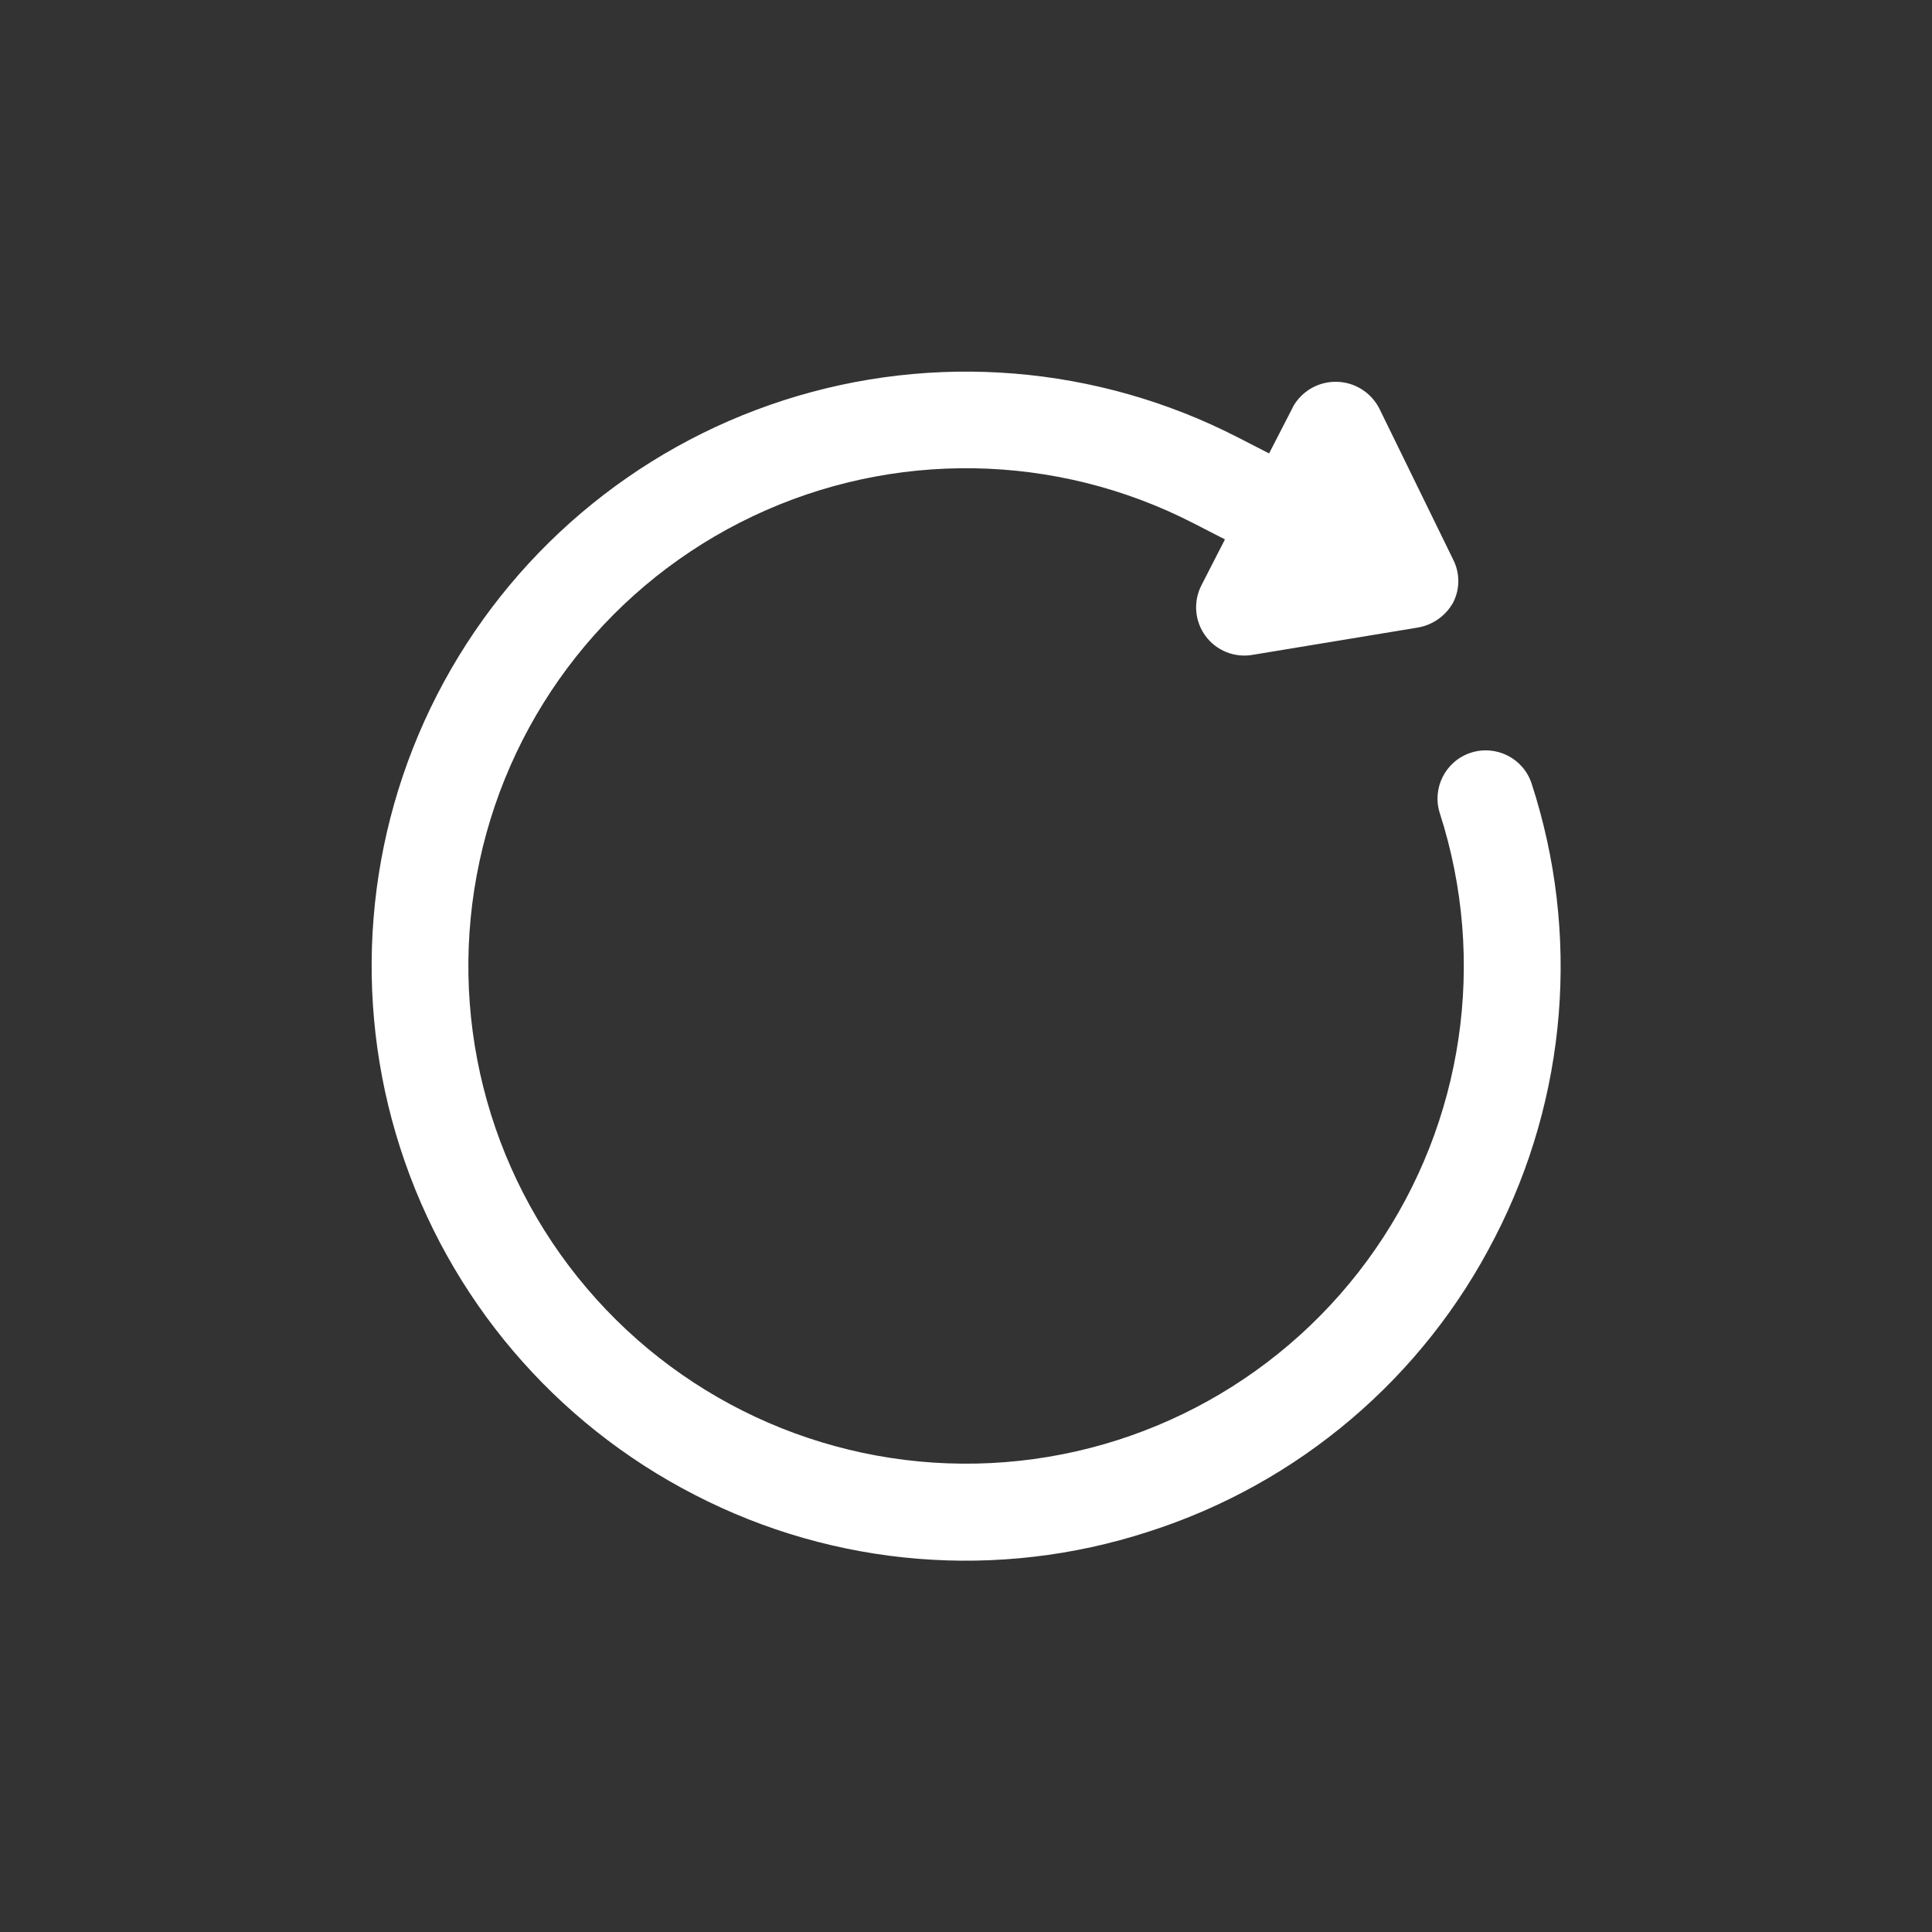 <?xml version="1.0" encoding="UTF-8"?>
<svg width="100pt" height="100pt" version="1.1" viewBox="0 0 100 100" xmlns="http://www.w3.org/2000/svg">
 <rect x="0" y="0" width="100" height="100" fill="#333333" stroke="none"/>
 <path d="m77.379 64.039c-3.707 7.273-10.172 12.762-17.949 15.246-7.766 2.523-16.215 1.836-23.469-1.91-7.258-3.723-12.742-10.18-15.242-17.945-2.504-7.769-1.816-16.211 1.906-23.469 3.727-7.262 10.18-12.746 17.949-15.246 7.766-2.5 16.207-1.812 23.469 1.91l1.645 0.844 1.227-2.387-0.004-0.004c0.449-0.82 1.312-1.328 2.25-1.316 0.938 0.008 1.789 0.535 2.223 1.363l3.812 7.797v0.004c0.375 0.703 0.383 1.547 0.02 2.258-0.383 0.691-1.062 1.172-1.848 1.301l-8.535 1.41c-0.934 0.164-1.879-0.219-2.438-0.98-0.562-0.766-0.641-1.781-0.207-2.625l1.215-2.371-1.645-0.844c-7.125-3.656-15.547-3.789-22.785-0.359-7.238 3.43-12.469 10.031-14.152 17.859-1.688 7.832 0.363 16 5.551 22.102 5.184 6.106 12.914 9.449 20.914 9.051 8-0.398 15.355-4.492 19.91-11.082 4.555-6.586 5.785-14.918 3.332-22.543-0.426-1.312 0.297-2.723 1.609-3.144s2.723 0.297 3.144 1.613c2.523 7.762 1.84 16.211-1.902 23.469z" fill="#fff"/>
</svg>
